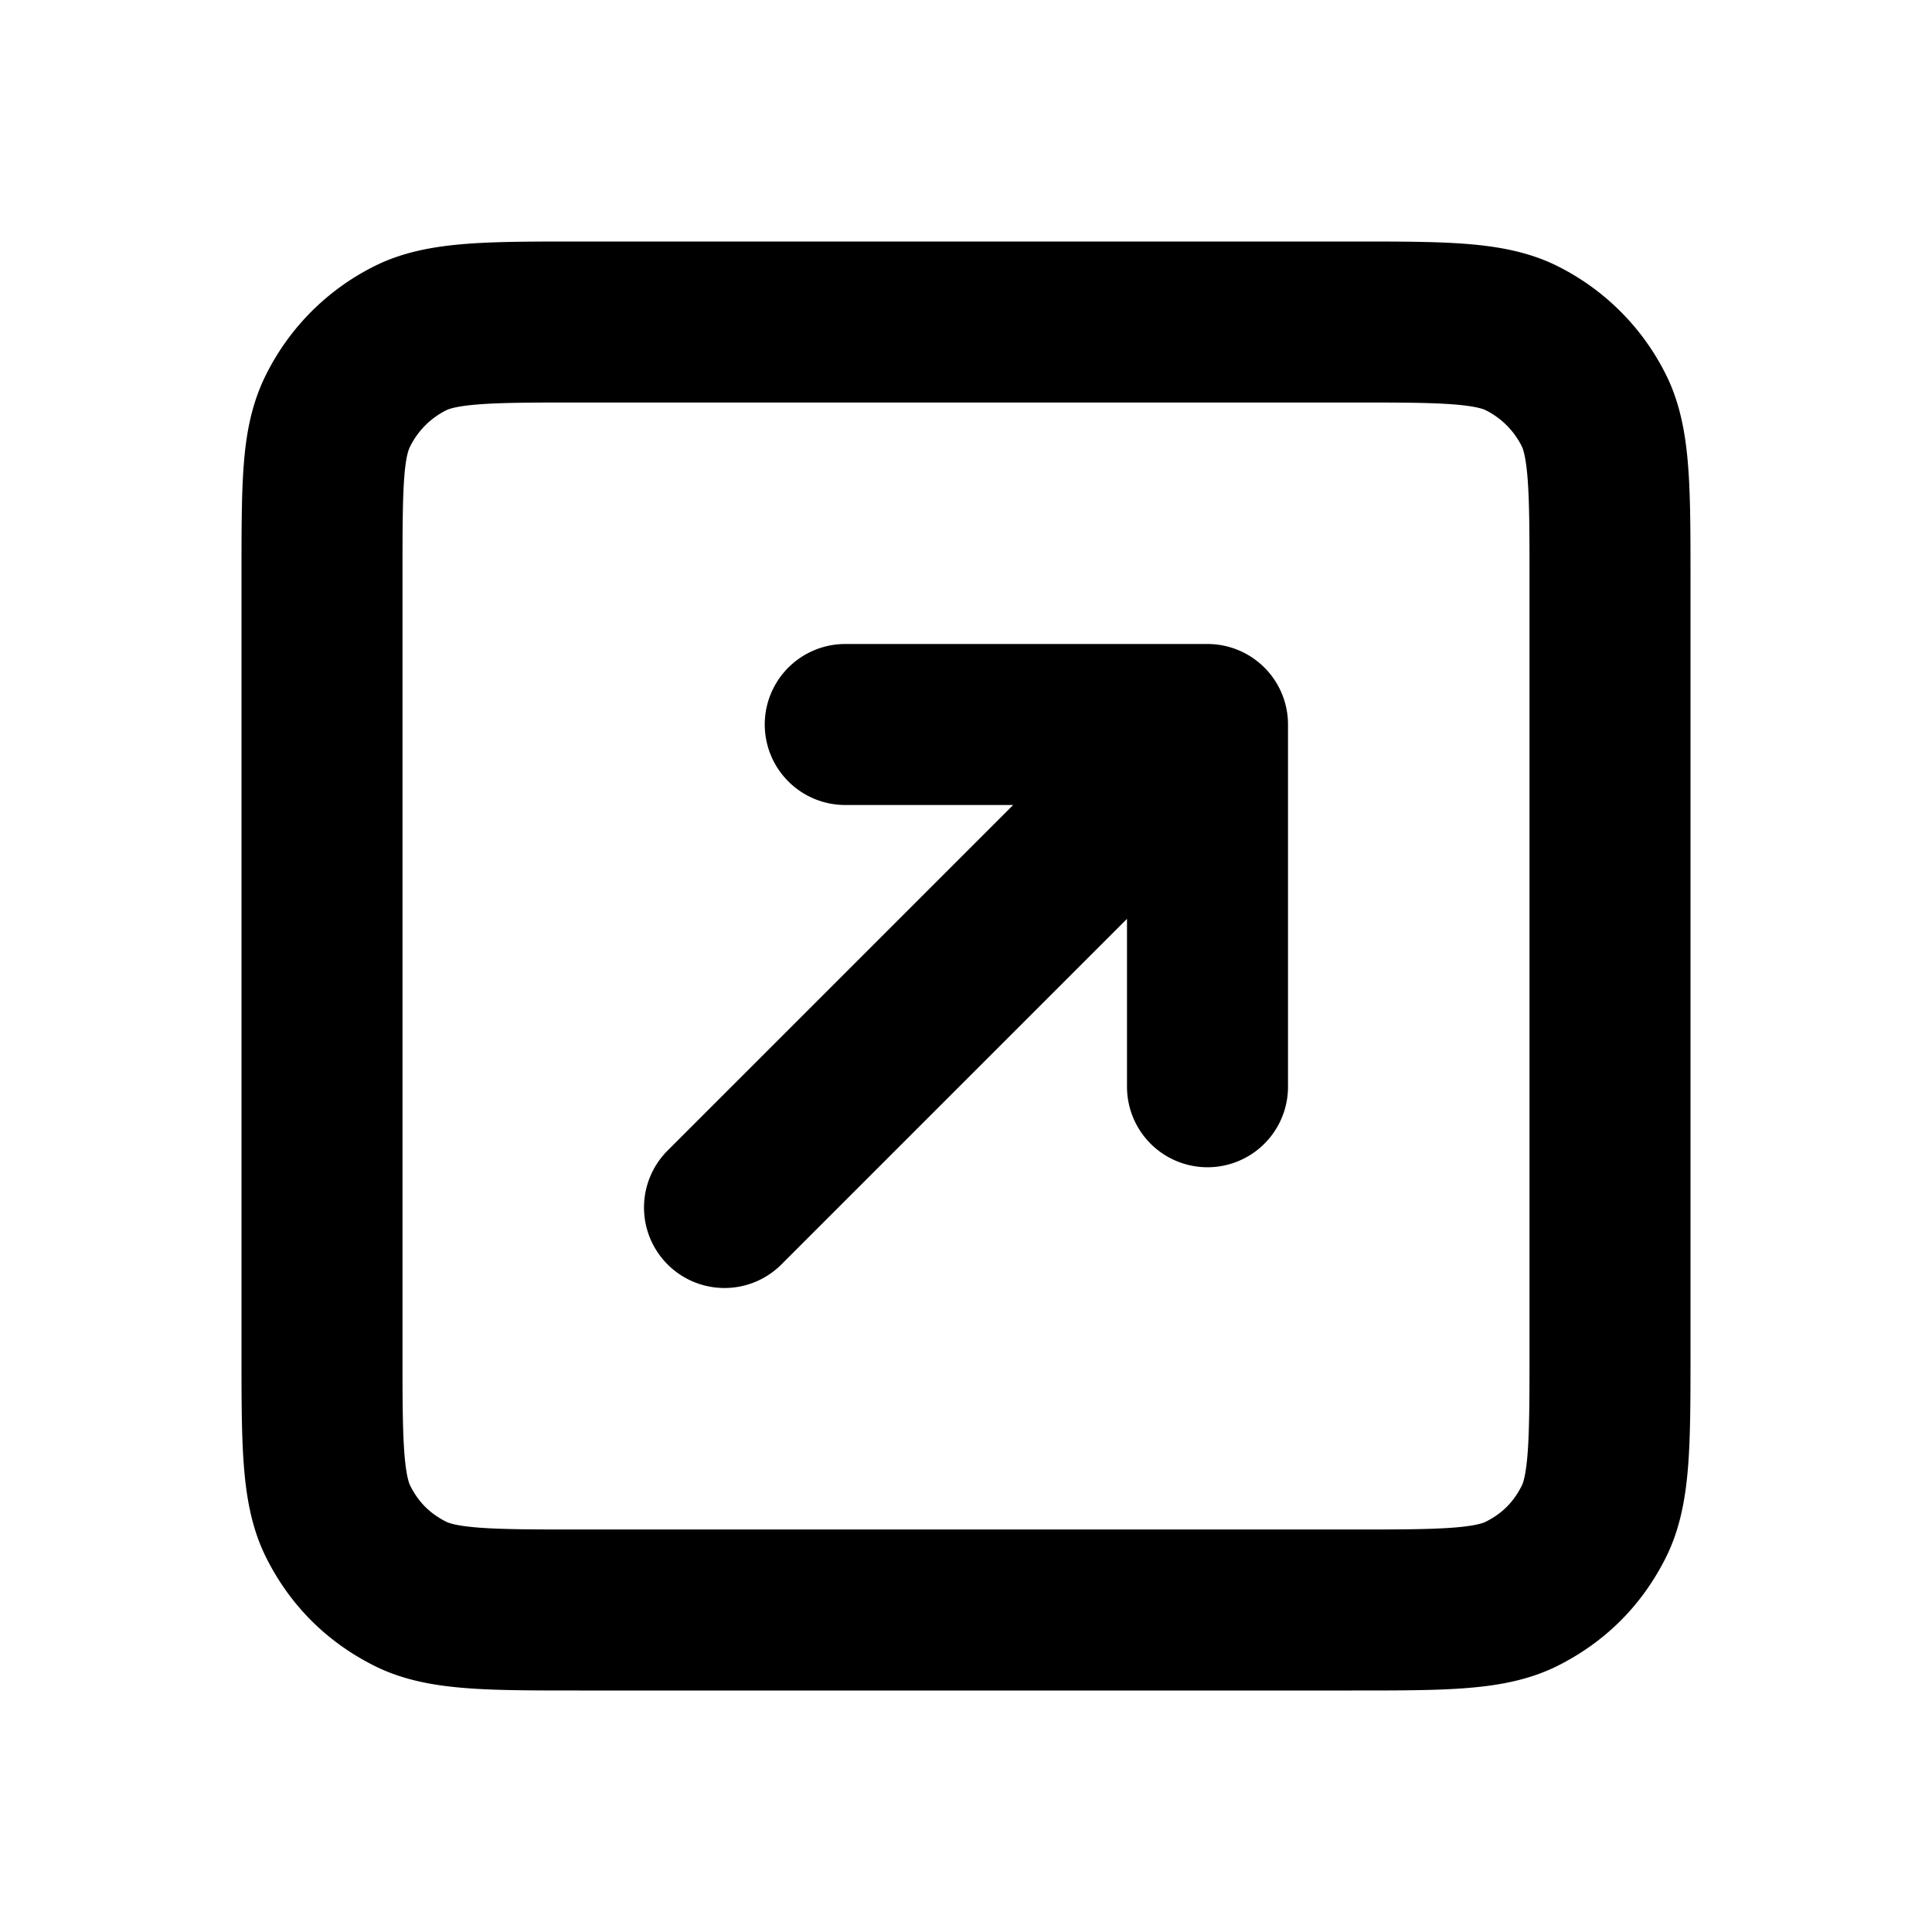 <svg xmlns="http://www.w3.org/2000/svg" fill="none" viewBox="0 0 24 24"><path stroke="#000" stroke-linecap="round" stroke-width="2" d="M15 13.5V9m0 0h-4.5M15 9l-6 6m-1.8 5h9.6c1.1 0 1.7 0 2.1-.2.4-.2.7-.5.9-.9.2-.4.2-1 .2-2.1V7.2c0-1.1 0-1.7-.2-2.1a2 2 0 0 0-.9-.9c-.4-.2-1-.2-2.1-.2H7.2c-1.1 0-1.7 0-2.1.2a2 2 0 0 0-.9.9C4 5.5 4 6 4 7.2v9.6c0 1.1 0 1.7.2 2.1.2.4.5.7.9.9.4.2 1 .2 2.1.2Z"/></svg>